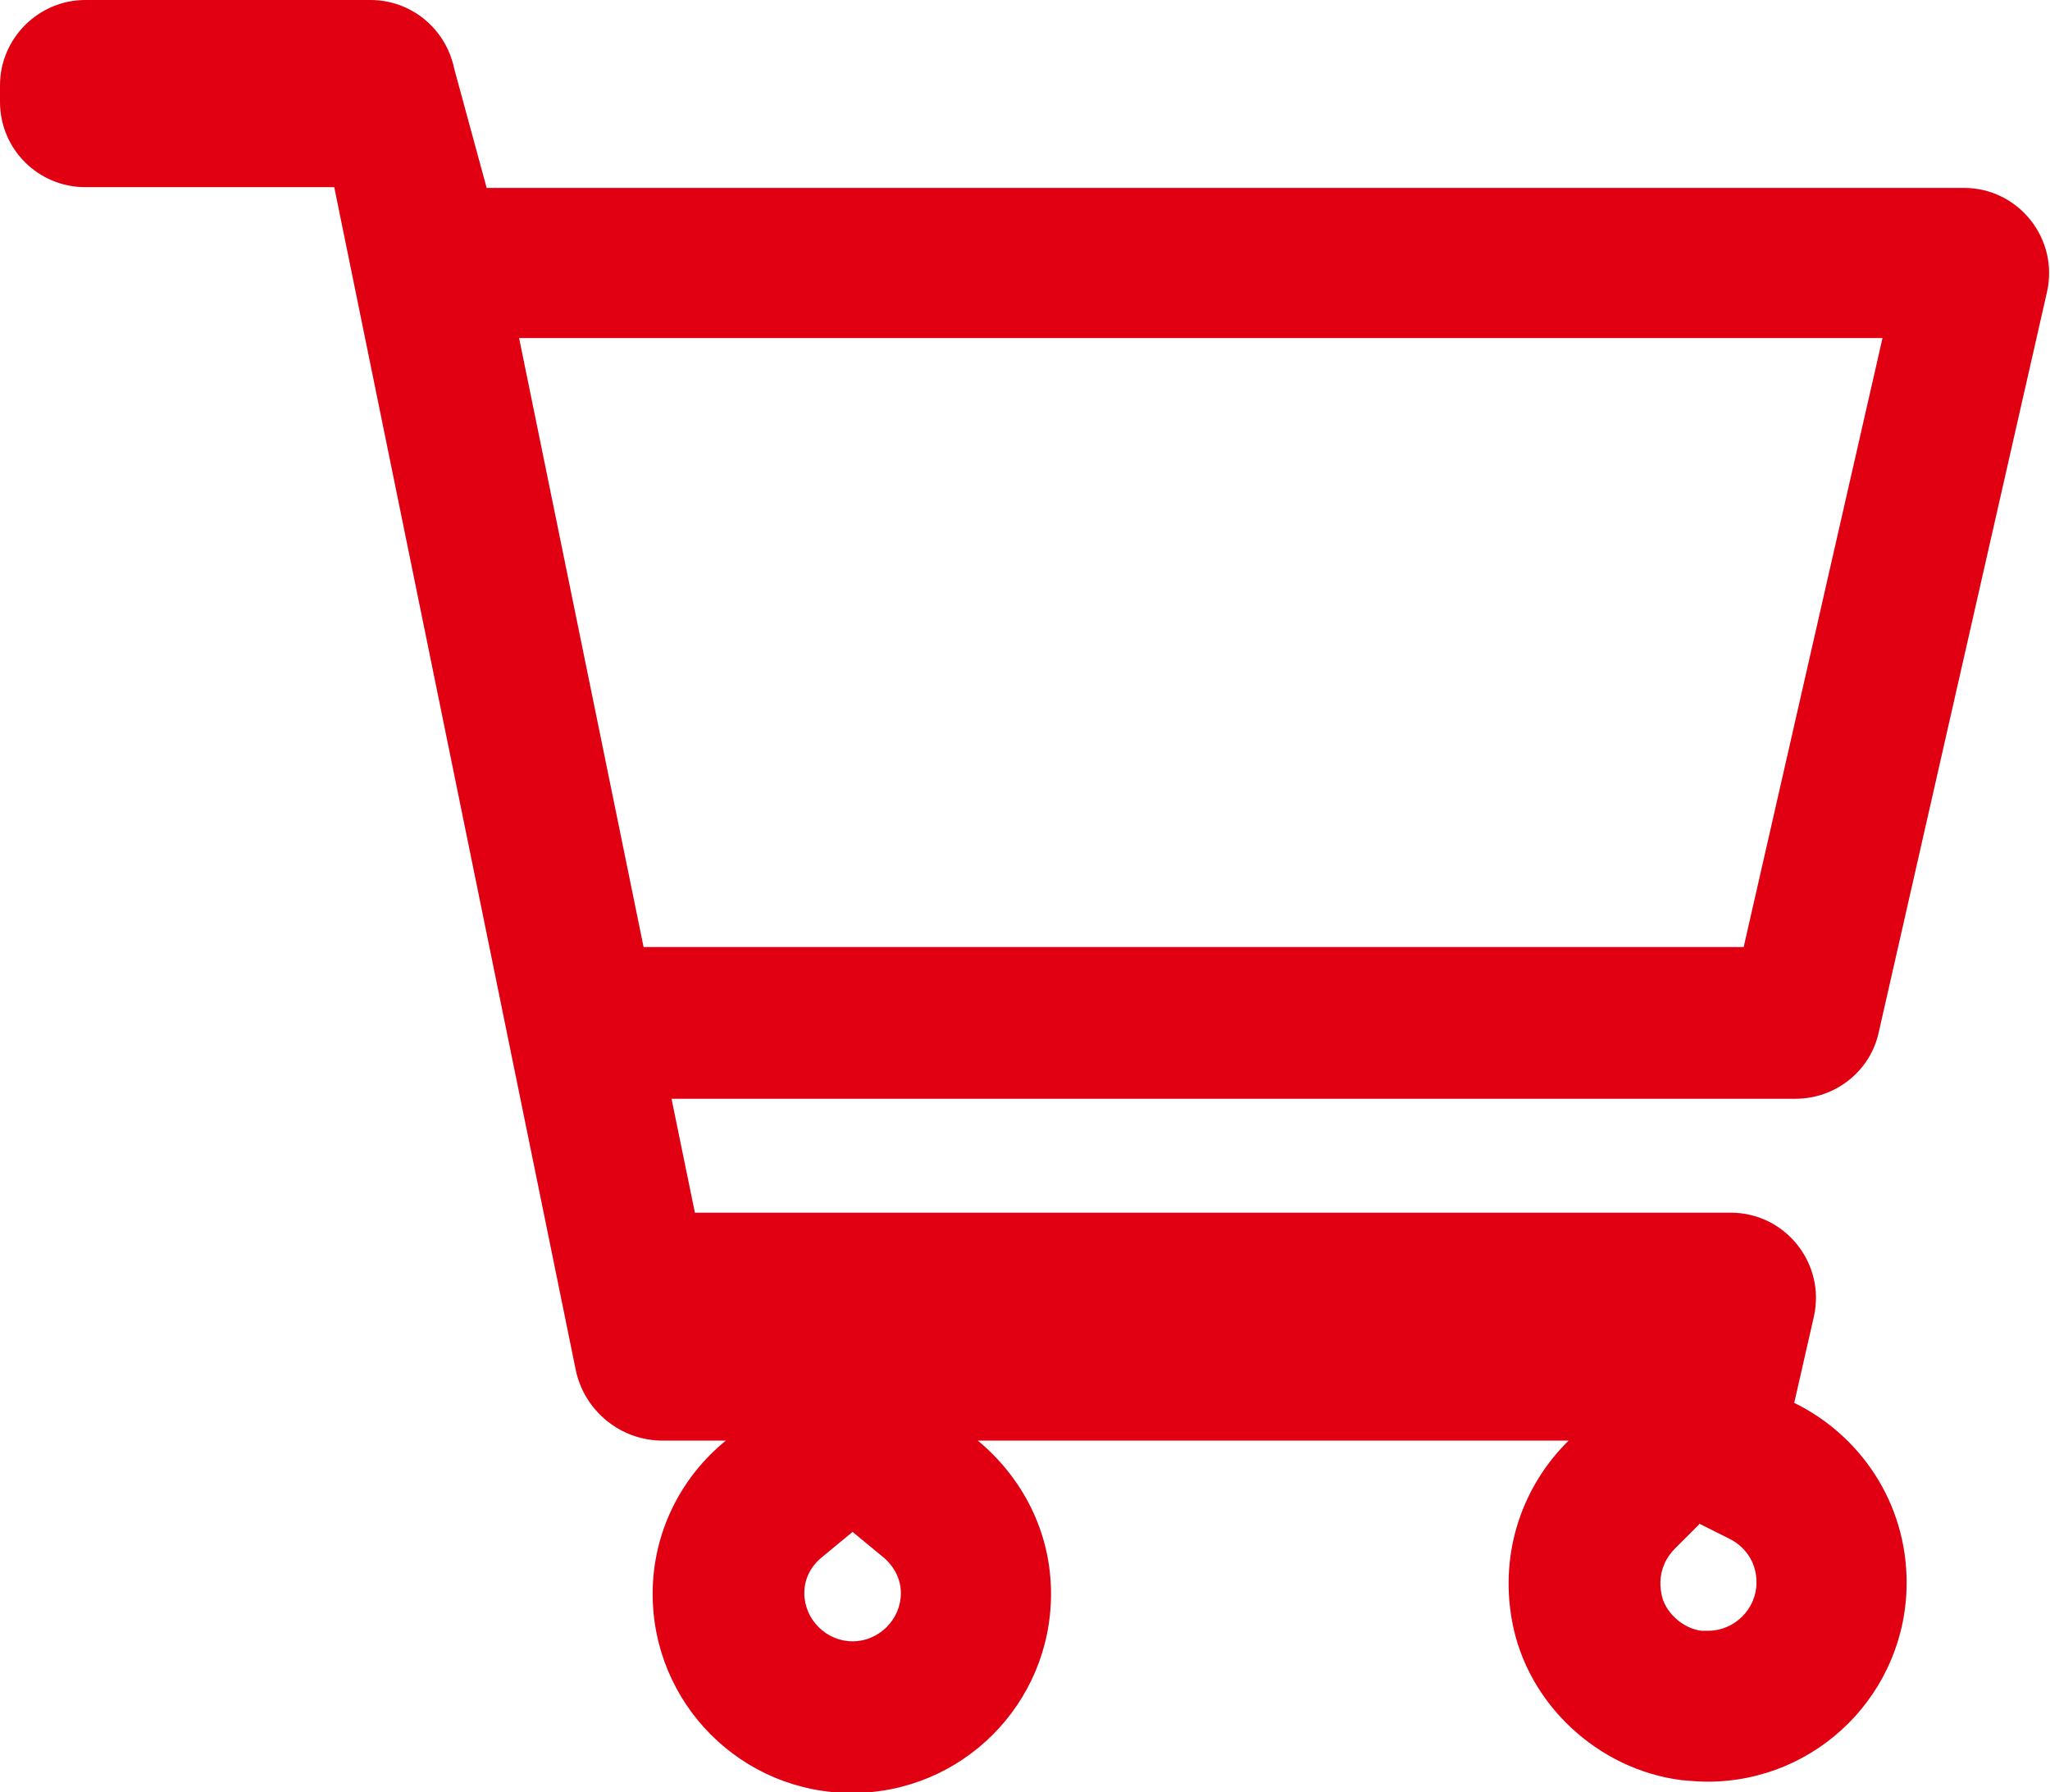 <?xml version="1.0" encoding="UTF-8"?>
<svg id="Camada_2" data-name="Camada 2" xmlns="http://www.w3.org/2000/svg" viewBox="0 0 27.17 23.75">
  <defs>
    <style>
      .cls-1 {
        fill: #e00011;
      }
    </style>
  </defs>
  <g id="DESIGNED_BY_FREEPIK" data-name="DESIGNED BY FREEPIK">
    <path class="cls-1" d="M24.95,4.48l-1.84,8.07H8.53l-1.65-8.07H24.95m-2.43,15.71l.4,.2c.18,.09,.36,.28,.36,.58,0,.35-.29,.64-.64,.64-.03,0-.06,0-.09,0-.25-.03-.49-.25-.53-.49-.06-.31,.09-.51,.18-.6l.32-.32m-11.22,.1l.4,.33c.09,.07,.24,.24,.24,.48,0,.35-.29,.64-.64,.64s-.64-.29-.64-.64c0-.25,.15-.41,.24-.48l.4-.33M4.91,0H1.13C.51,0,0,.51,0,1.13v.22c0,.63,.51,1.13,1.13,1.13h3.3l3.2,15.67c.11,.54,.59,.94,1.15,.94h.84c-.59,.48-.97,1.21-.97,2.03,0,1.46,1.18,2.64,2.64,2.64s2.64-1.18,2.64-2.64c0-.82-.38-1.54-.97-2.03h7.83c-.6,.59-.92,1.46-.75,2.39,.2,1.1,1.14,1.97,2.25,2.11,.12,.01,.23,.02,.34,.02,1.46,0,2.64-1.18,2.64-2.64,0-1.05-.61-1.95-1.49-2.38l.26-1.14c.16-.71-.38-1.38-1.1-1.38H9.21l-.31-1.51h14.9c.53,0,.99-.37,1.1-.88l2.23-9.81c.16-.71-.38-1.38-1.1-1.38H6.45l-.43-1.58c-.11-.53-.57-.91-1.11-.91h0Z"/>
  </g>
</svg>